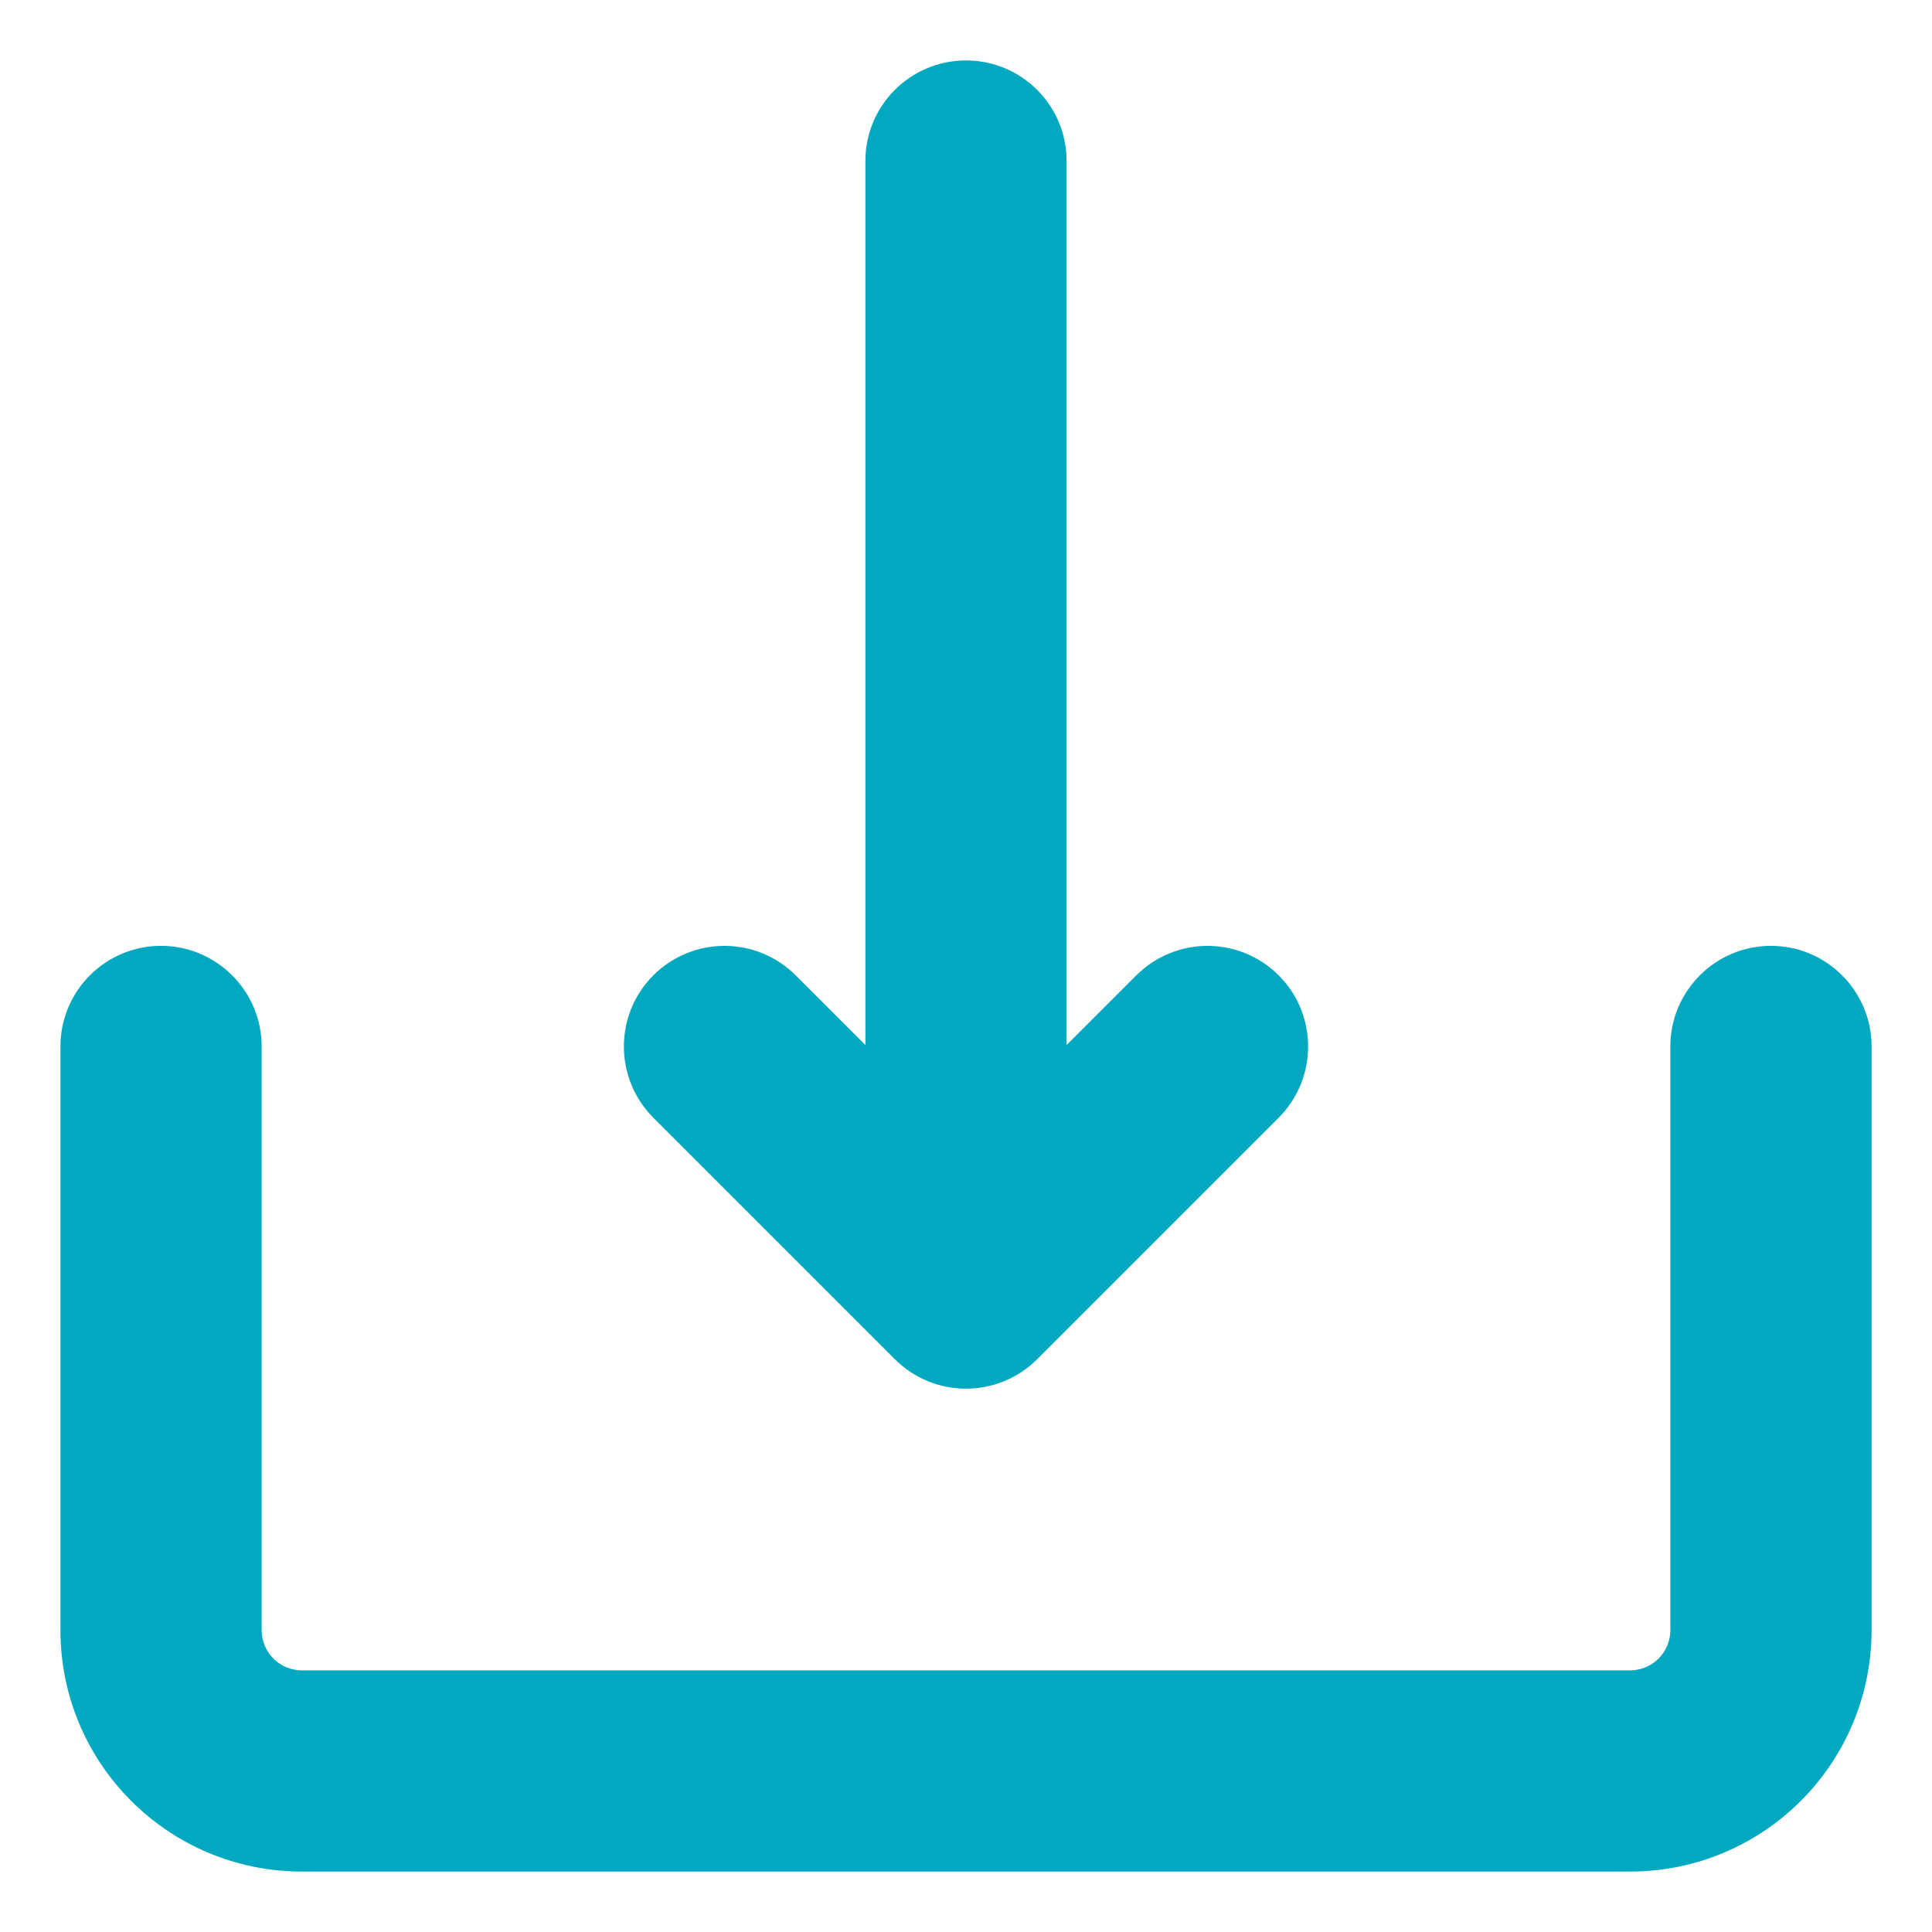 <svg width="14" height="14" viewBox="0 0 14 14" fill="none" xmlns="http://www.w3.org/2000/svg">
<path d="M9.266 8.099L7.516 9.849C7.231 10.134 6.769 10.134 6.484 9.849L4.734 8.099C4.45 7.814 4.45 7.352 4.734 7.068C5.019 6.783 5.481 6.783 5.766 7.068L6.271 7.573V1.167C6.271 0.764 6.597 0.438 7 0.438C7.403 0.438 7.729 0.764 7.729 1.167V7.573L8.234 7.068C8.519 6.783 8.981 6.783 9.266 7.068C9.55 7.352 9.55 7.814 9.266 8.099Z" fill="#00A9BF"/>
<path d="M1.896 7.583C1.896 7.181 1.569 6.854 1.167 6.854C0.764 6.854 0.438 7.181 0.438 7.583V11.812C0.438 12.779 1.221 13.562 2.188 13.562H11.812C12.779 13.562 13.562 12.779 13.562 11.812V7.583C13.562 7.181 13.236 6.854 12.833 6.854C12.431 6.854 12.104 7.181 12.104 7.583V11.812C12.104 11.974 11.974 12.104 11.812 12.104H2.188C2.026 12.104 1.896 11.974 1.896 11.812V7.583Z" fill="#00A9BF"/>
</svg>

